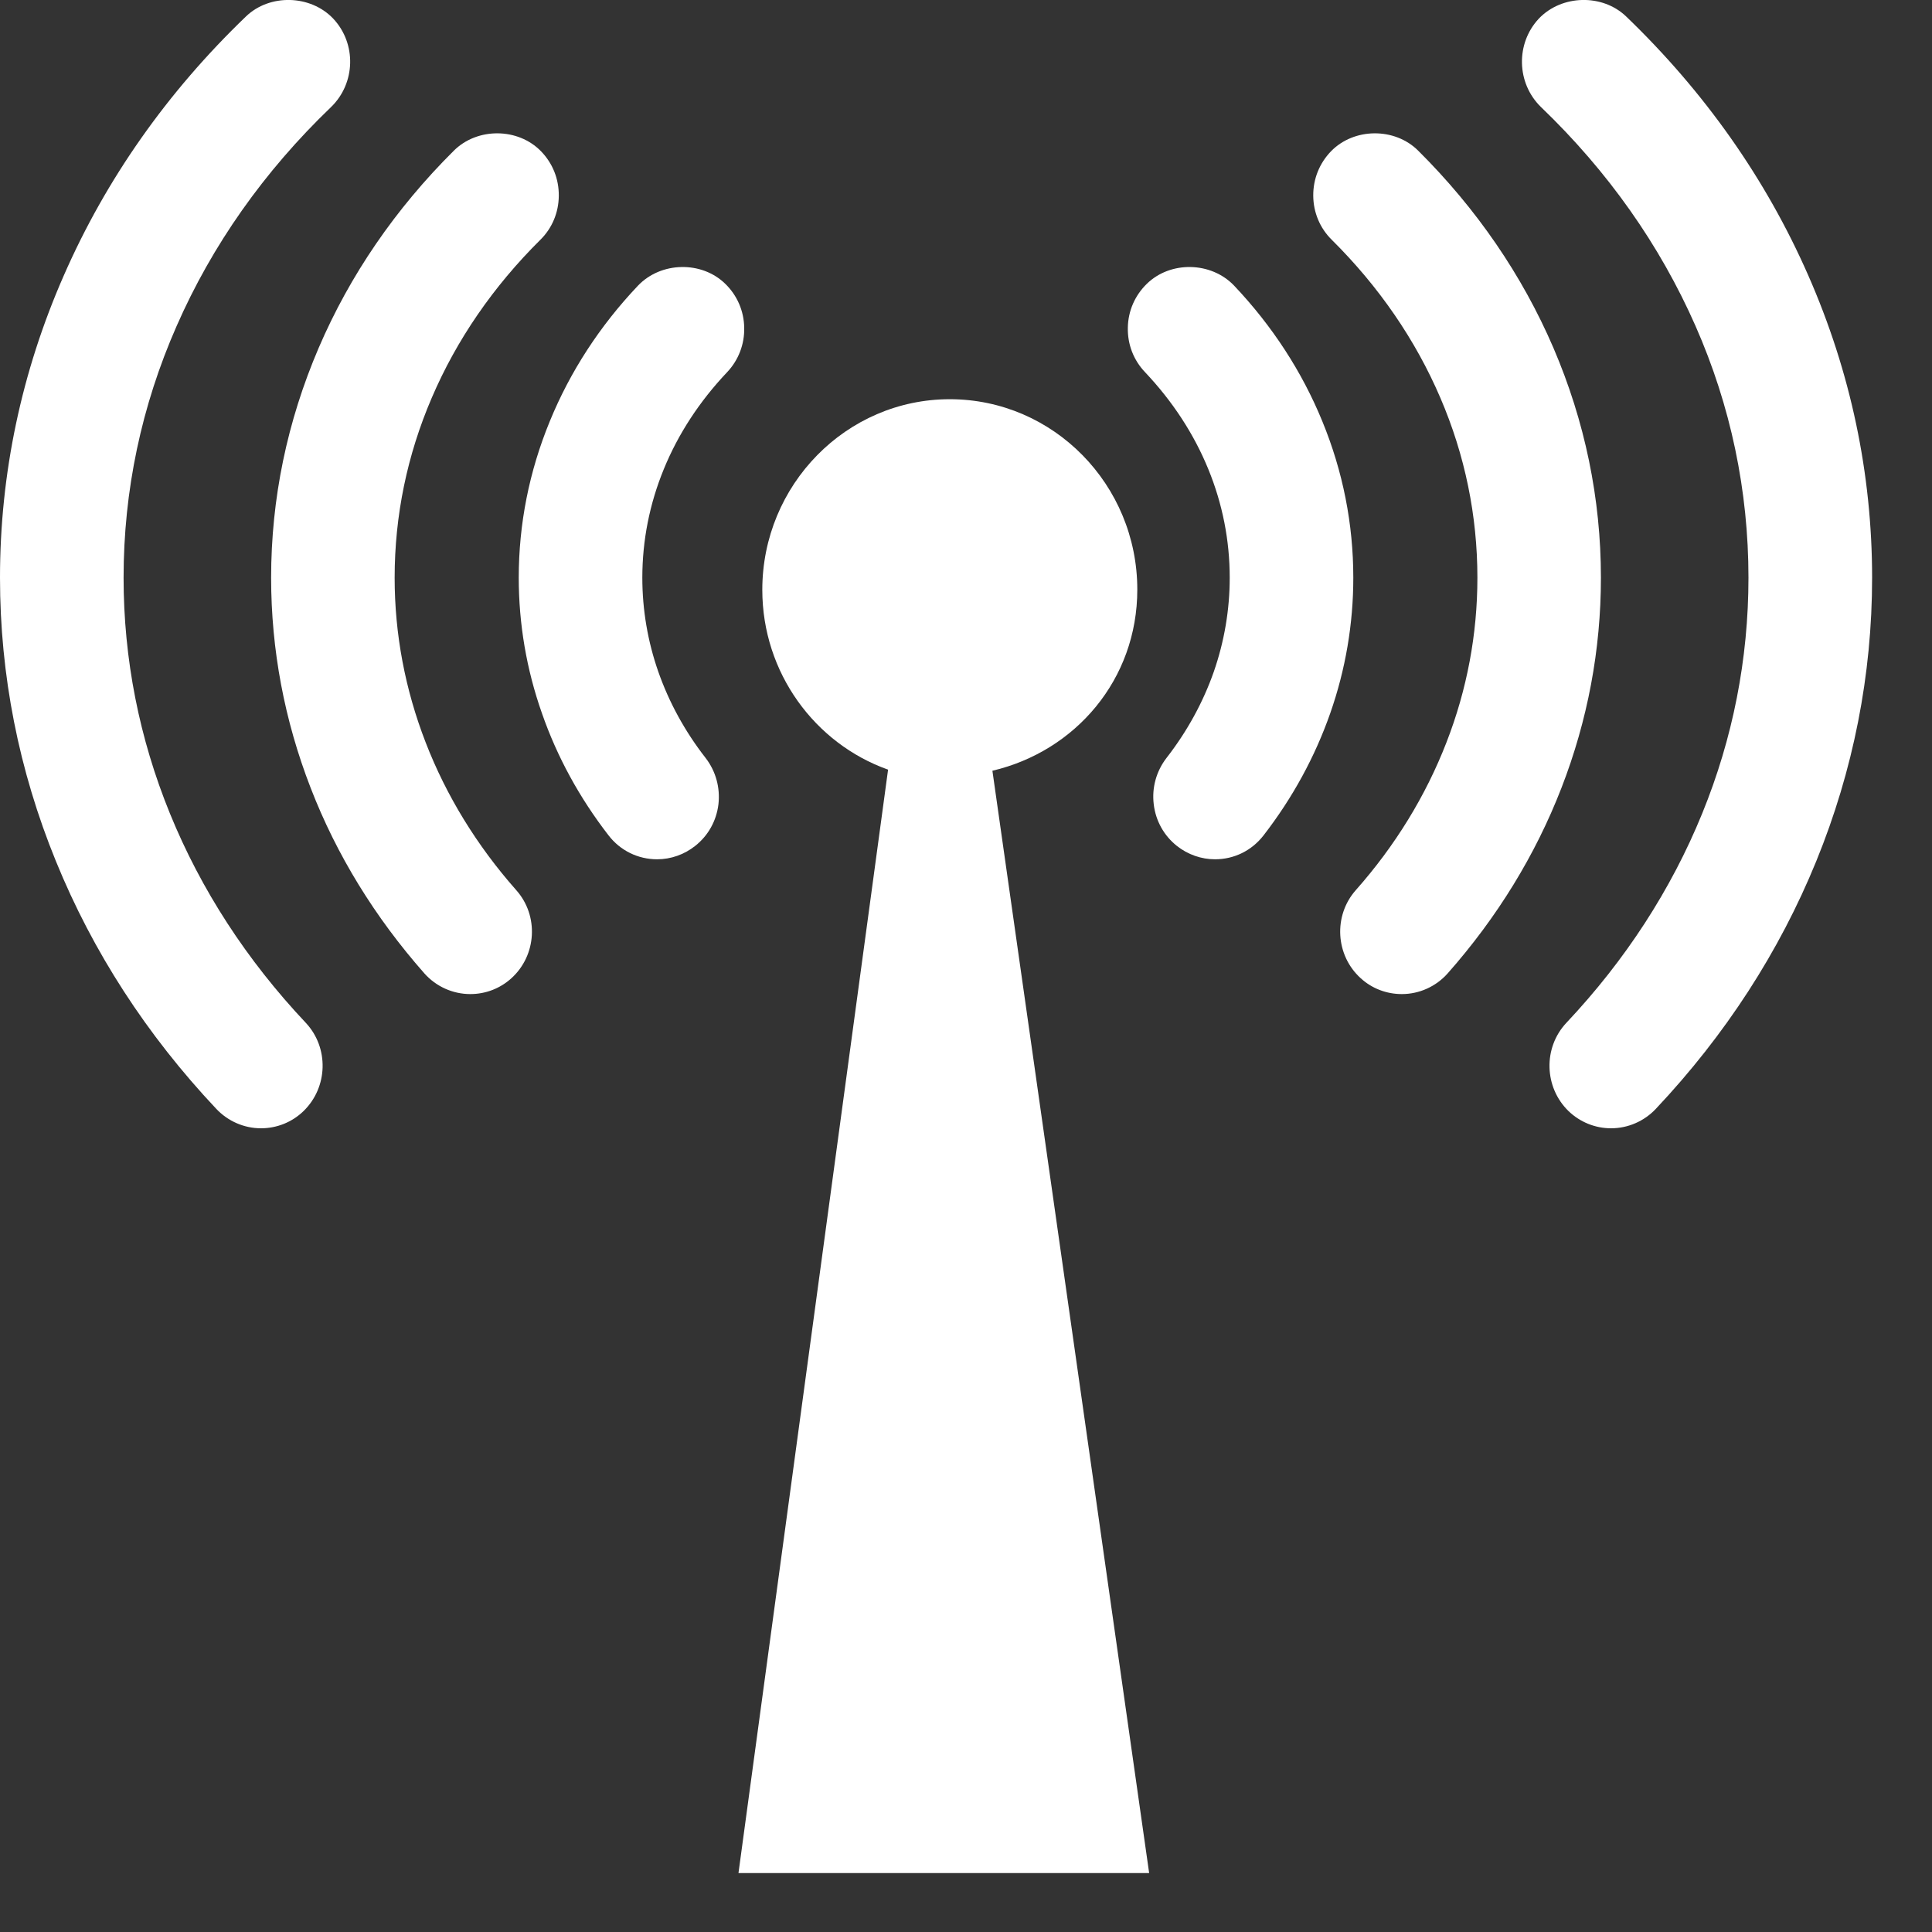 <?xml version="1.0" encoding="UTF-8" standalone="no"?>
<svg width="30px" height="30px" viewBox="0 0 30 30" version="1.1" xmlns="http://www.w3.org/2000/svg" xmlns:xlink="http://www.w3.org/1999/xlink">
    <rect x="0" y="0" width="30" height="30" fill="#333333" stroke="none"/>
    <!-- Generator: Sketch 44.1 (41455) - http://www.bohemiancoding.com/sketch -->
    <title>Group 24</title>
    <desc>Created with Sketch.</desc>
    <defs></defs>
    <g id="Symbols" stroke="none" stroke-width="1" fill="none" fill-rule="evenodd">
        <g id="Group-24" fill="#FFFFFF">
            <path d="M20.533,6.542 C20.217,5.77 19.755,5.06 19.162,4.434 C18.805,4.061 18.174,4.049 17.808,4.407 C17.623,4.587 17.517,4.829 17.513,5.088 C17.507,5.348 17.603,5.594 17.781,5.78 C18.209,6.233 18.54,6.74 18.763,7.286 C18.983,7.823 19.095,8.39 19.095,8.971 C19.095,9.469 19.011,9.961 18.848,10.43 C18.682,10.904 18.435,11.356 18.113,11.77 C17.955,11.975 17.884,12.231 17.915,12.488 C17.945,12.745 18.073,12.975 18.274,13.135 C18.443,13.269 18.652,13.343 18.867,13.343 C19.163,13.343 19.437,13.209 19.621,12.971 C20.072,12.388 20.419,11.751 20.656,11.075 C20.894,10.395 21.014,9.686 21.014,8.971 C21.014,8.137 20.853,7.321 20.533,6.542" id="Fill-10"></path>
            <path d="M24.859,8.971 C24.859,7.743 24.611,6.544 24.122,5.403 C23.636,4.273 22.929,3.241 22.021,2.339 C21.658,1.977 21.025,1.981 20.667,2.35 C20.488,2.536 20.39,2.778 20.392,3.04 C20.394,3.299 20.496,3.543 20.679,3.723 C21.412,4.45 21.979,5.276 22.366,6.178 C22.748,7.067 22.941,8.008 22.941,8.971 C22.941,9.846 22.78,10.707 22.461,11.527 C22.14,12.355 21.666,13.13 21.052,13.823 C20.702,14.219 20.736,14.834 21.129,15.19 C21.304,15.35 21.531,15.436 21.767,15.436 C22.039,15.436 22.298,15.319 22.48,15.114 C23.25,14.243 23.843,13.275 24.246,12.235 C24.653,11.186 24.859,10.088 24.859,8.971" id="Fill-11"></path>
            <path d="M28.078,4.275 C27.421,2.778 26.47,1.428 25.251,0.256 C24.882,-0.099 24.249,-0.083 23.895,0.289 C23.533,0.676 23.547,1.292 23.929,1.663 C24.968,2.66 25.775,3.805 26.329,5.064 C26.875,6.305 27.15,7.619 27.15,8.971 C27.15,10.231 26.908,11.464 26.431,12.633 C25.949,13.815 25.24,14.908 24.323,15.882 C23.96,16.268 23.975,16.883 24.357,17.254 C24.536,17.425 24.77,17.52 25.017,17.52 C25.279,17.52 25.531,17.41 25.711,17.219 C26.791,16.073 27.629,14.779 28.203,13.372 C28.778,11.962 29.07,10.481 29.07,8.971 C29.07,7.354 28.736,5.772 28.078,4.275" id="Fill-12"></path>
            <path d="M11.29,5.78 C11.466,5.594 11.562,5.348 11.556,5.088 C11.552,4.829 11.447,4.587 11.262,4.407 C10.896,4.049 10.265,4.061 9.908,4.434 C9.314,5.06 8.853,5.77 8.537,6.542 C8.217,7.321 8.055,8.137 8.055,8.971 C8.055,9.686 8.175,10.395 8.415,11.075 C8.65,11.751 8.998,12.388 9.449,12.971 C9.632,13.209 9.908,13.343 10.204,13.343 C10.417,13.343 10.627,13.269 10.795,13.135 C10.998,12.975 11.125,12.745 11.156,12.488 C11.185,12.231 11.115,11.975 10.957,11.77 C10.634,11.356 10.388,10.904 10.222,10.43 C10.058,9.961 9.974,9.469 9.974,8.971 C9.974,8.39 10.087,7.823 10.307,7.286 C10.53,6.74 10.861,6.233 11.29,5.78" id="Fill-13"></path>
            <path d="M6.609,11.527 C6.291,10.707 6.128,9.846 6.128,8.971 C6.128,8.008 6.322,7.067 6.704,6.178 C7.09,5.276 7.658,4.45 8.391,3.723 C8.574,3.543 8.675,3.299 8.677,3.04 C8.679,2.778 8.582,2.536 8.402,2.35 C8.045,1.981 7.412,1.977 7.048,2.339 C6.14,3.241 5.433,4.273 4.948,5.403 C4.459,6.544 4.21,7.743 4.21,8.971 C4.21,10.088 4.417,11.186 4.824,12.235 C5.226,13.275 5.821,14.243 6.589,15.114 C6.771,15.319 7.031,15.436 7.303,15.436 C7.539,15.436 7.765,15.35 7.941,15.19 C8.334,14.834 8.369,14.219 8.017,13.823 C7.404,13.13 6.929,12.355 6.609,11.527" id="Fill-14"></path>
            <path d="M2.639,12.633 C2.162,11.464 1.919,10.231 1.919,8.971 C1.919,7.619 2.196,6.305 2.742,5.064 C3.294,3.805 4.101,2.66 5.14,1.663 C5.523,1.292 5.538,0.676 5.174,0.289 C4.821,-0.083 4.187,-0.099 3.819,0.256 C2.599,1.428 1.648,2.778 0.992,4.275 C0.334,5.772 0,7.354 0,8.971 C0,10.481 0.292,11.962 0.868,13.372 C1.441,14.779 2.279,16.073 3.359,17.219 C3.539,17.41 3.791,17.52 4.052,17.52 C4.3,17.52 4.535,17.425 4.712,17.254 C5.095,16.883 5.11,16.268 4.748,15.882 C3.83,14.908 3.121,13.815 2.639,12.633" id="Fill-15"></path>
            <path d="M13.79,11.951 L11.467,29.085 L17.844,29.085 L15.41,11.968 C16.699,11.665 17.66,10.552 17.66,9.155 C17.66,7.526 16.357,6.199 14.748,6.199 C13.14,6.199 11.837,7.53 11.837,9.159 C11.837,10.446 12.654,11.548 13.79,11.951" id="Fill-16"></path>
        </g>
    </g>
</svg>